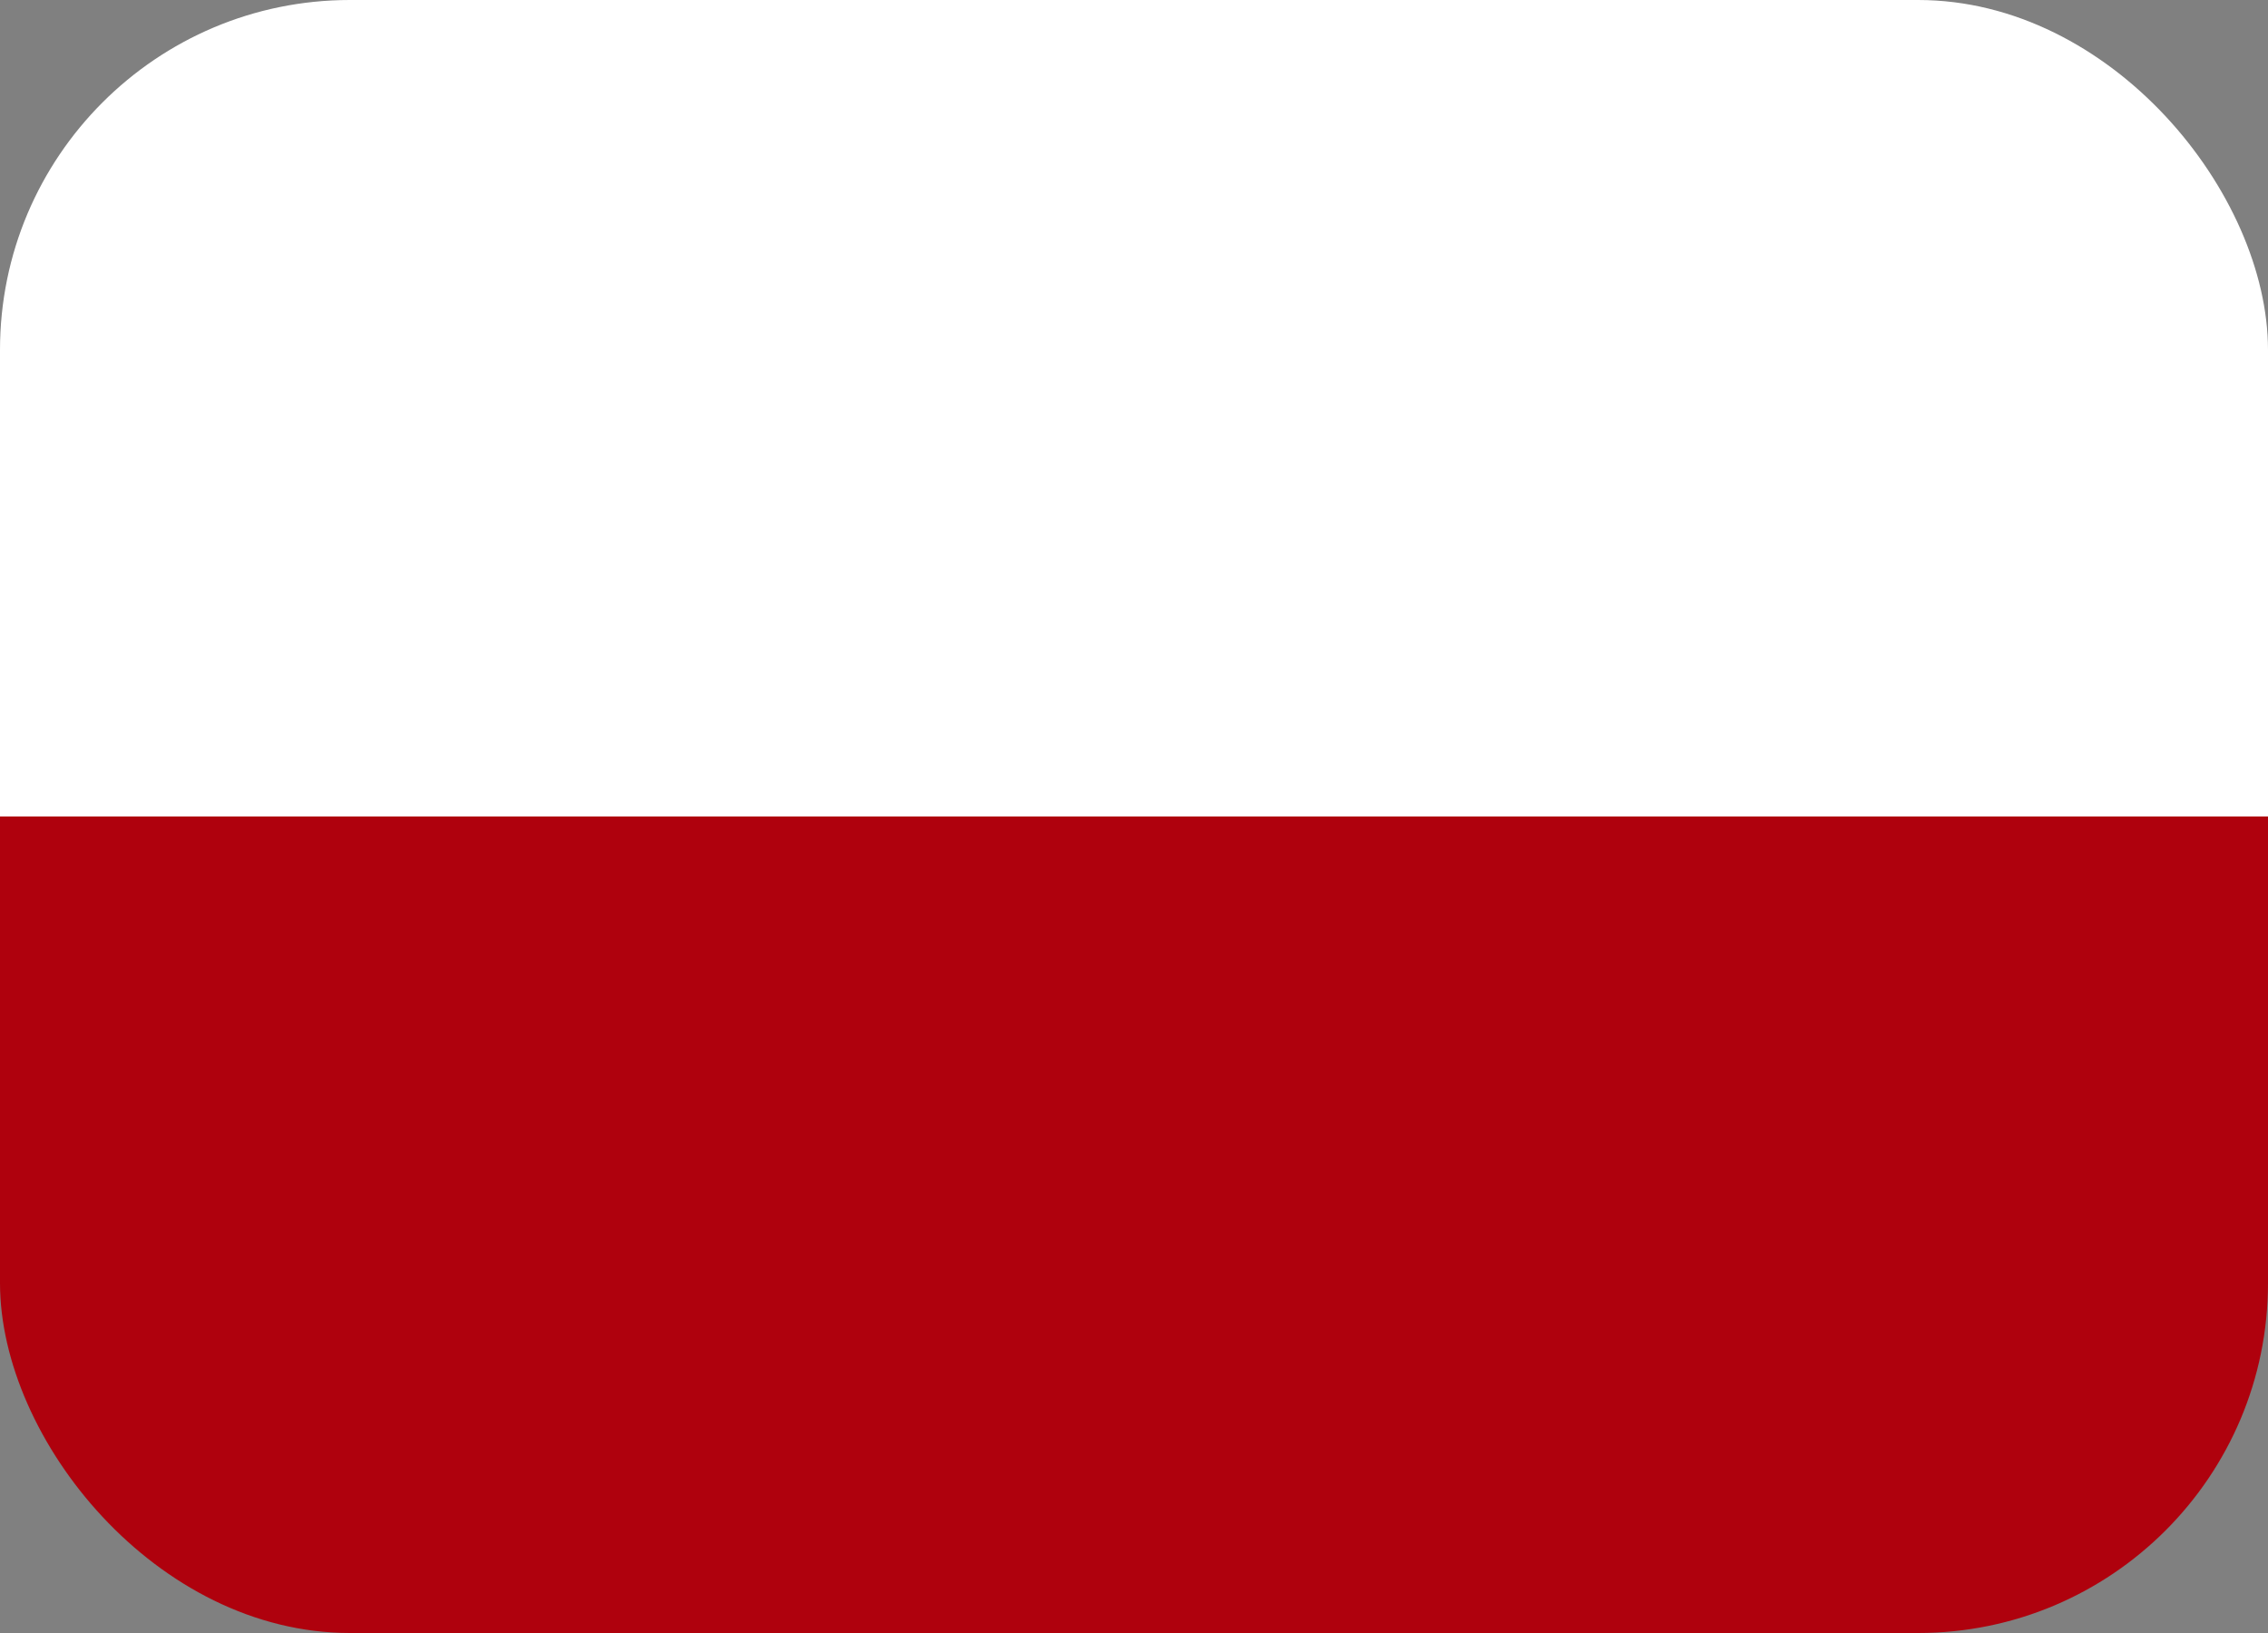 <svg width="25" height="18" viewBox="0 0 25 18" fill="none" xmlns="http://www.w3.org/2000/svg">
<rect x="0" y="0" width="25" height="18" fill="#808080" stroke="none"/>
<g clip-path="url(#clip0_64950_147228)">
<path fill-rule="evenodd" clip-rule="evenodd" d="M0 0H25V9H0V0Z" fill="white"/>
<path fill-rule="evenodd" clip-rule="evenodd" d="M25 19L2.38419e-07 19L1.11265e-06 9L25 9L25 19Z" fill="#AF010D"/>
</g>
<defs>
<clipPath id="clip0_64950_147228">
<rect width="25" height="18" rx="3.857" fill="white"/>
</clipPath>
</defs>
</svg>
